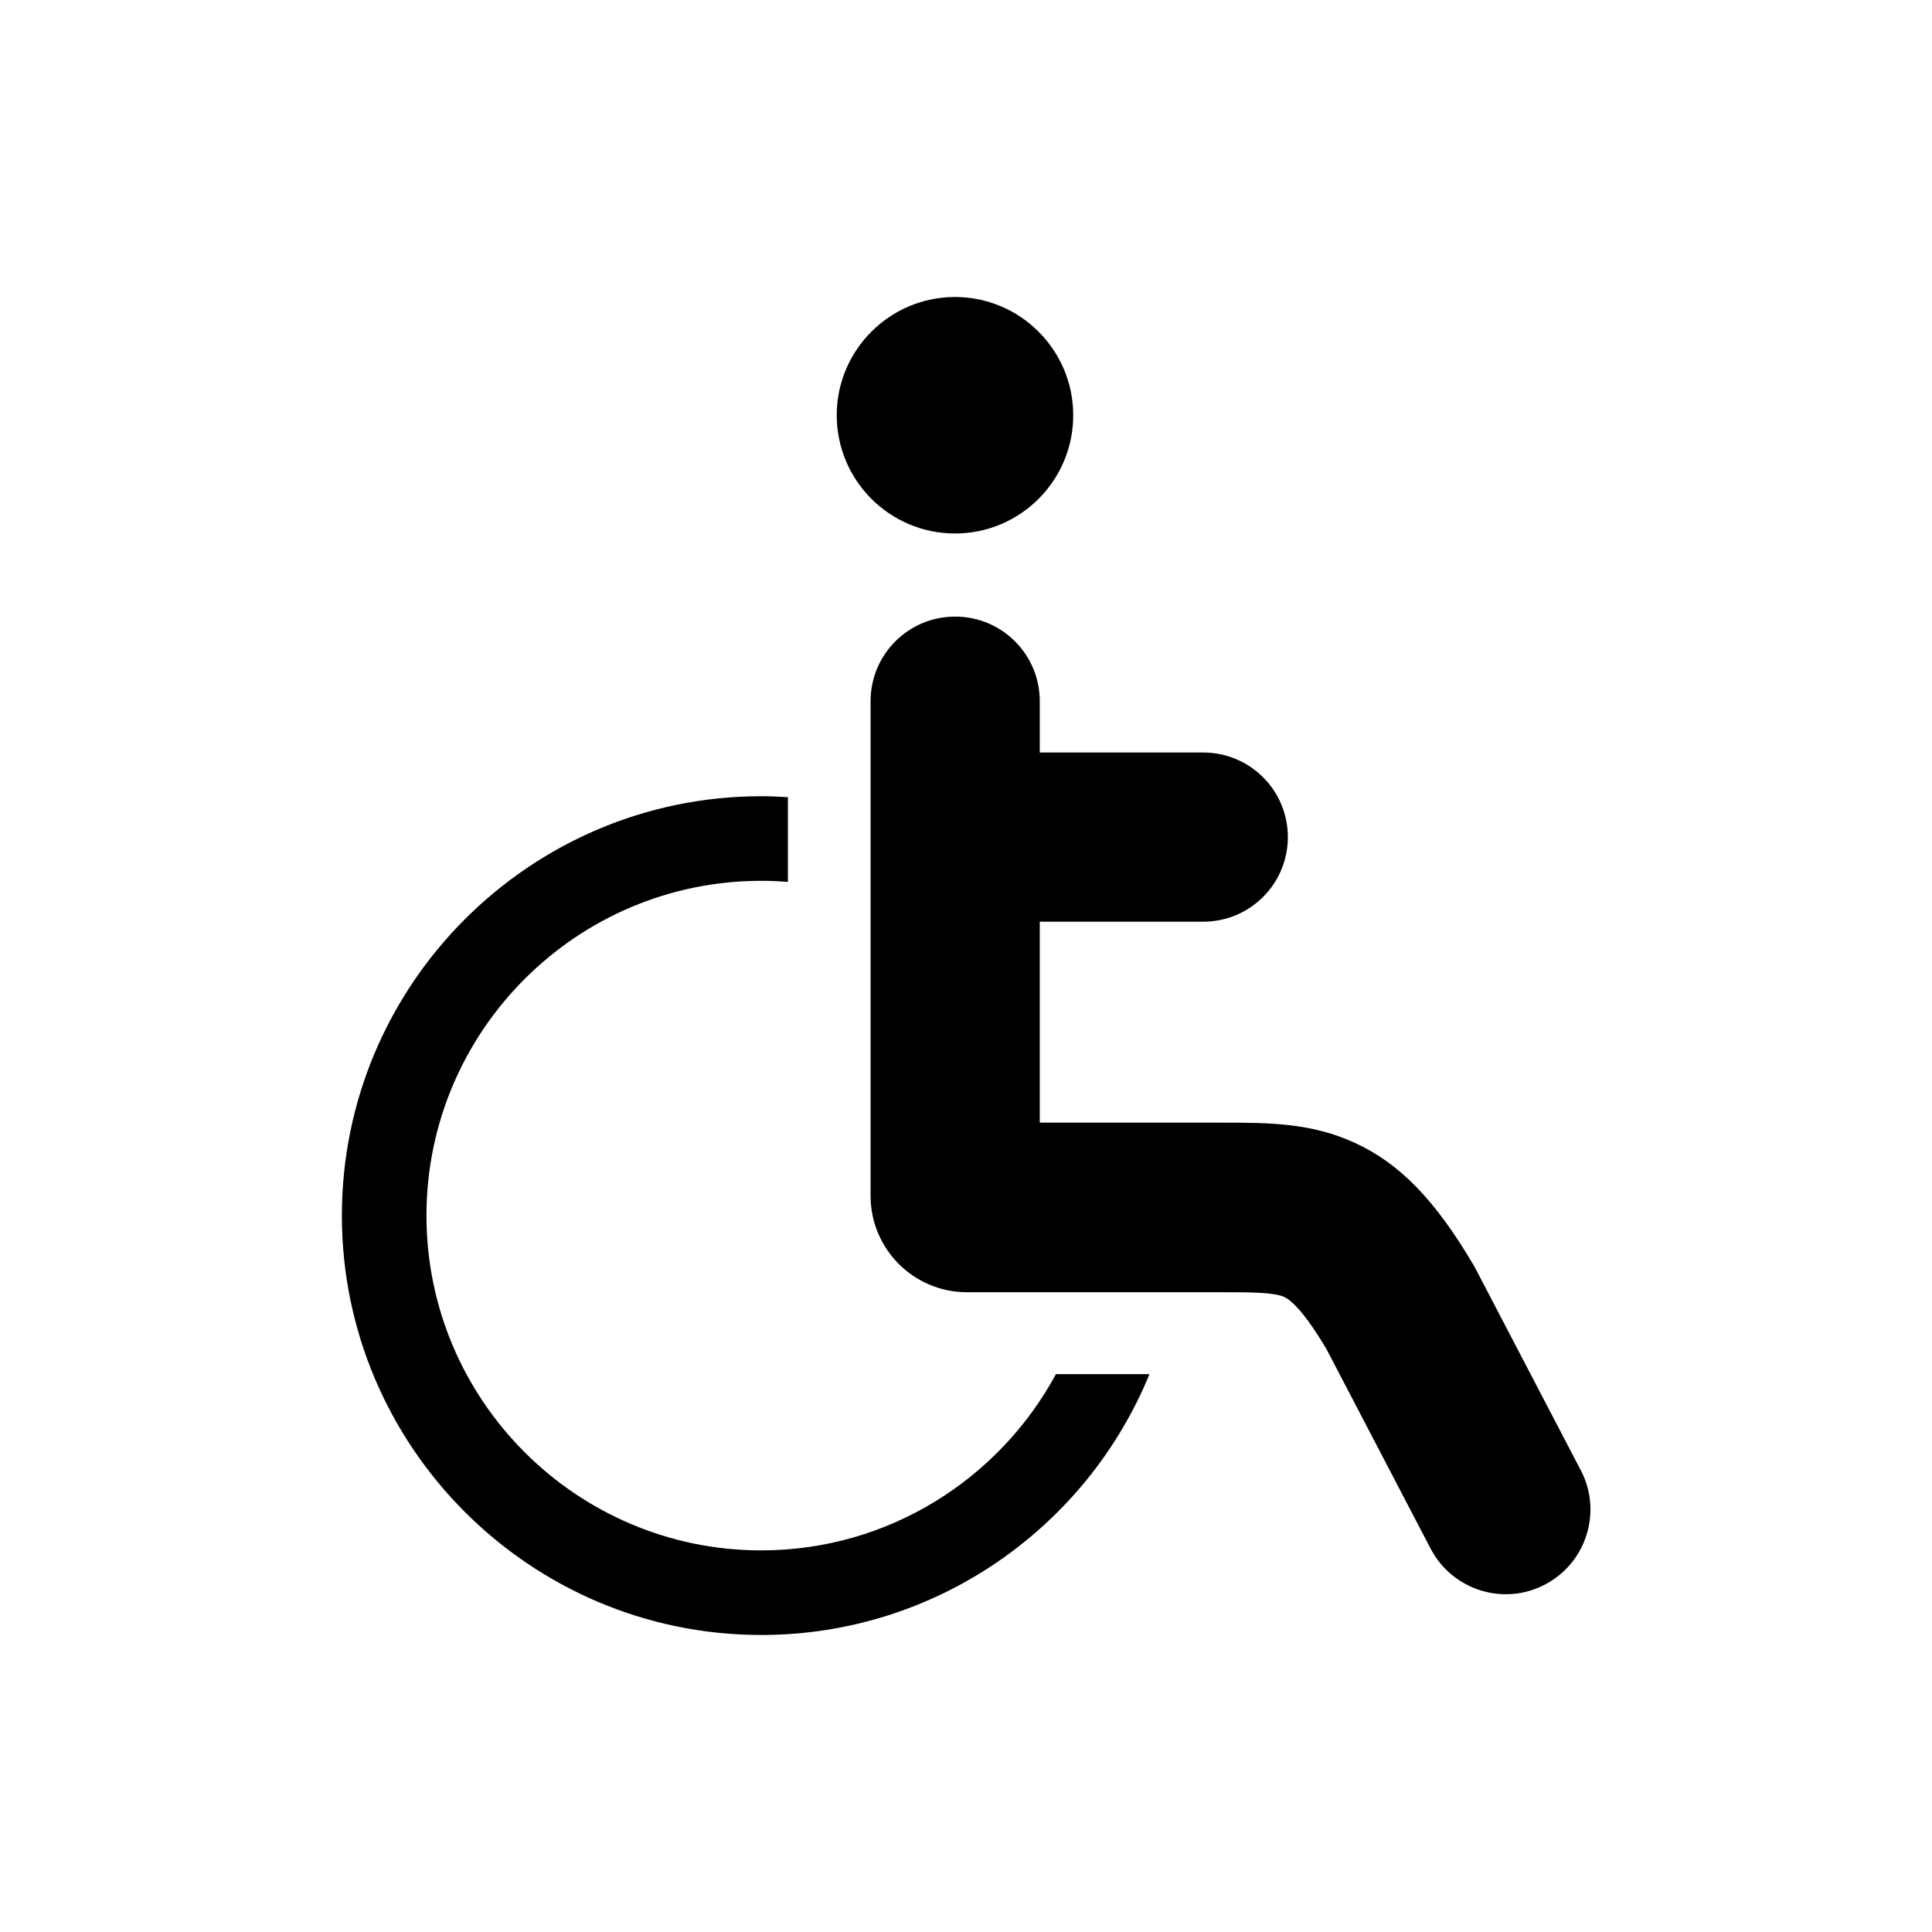 <?xml version="1.0" encoding="UTF-8"?>
<!-- Uploaded to: SVG Find, www.svgrepo.com, Generator: SVG Find Mixer Tools -->
<svg fill="#000000" width="800px" height="800px" version="1.1" viewBox="144 144 512 512" xmlns="http://www.w3.org/2000/svg">
 <g>
  <path d="m562.88 533.56-28.164-53.957-0.301-0.504c-10.125-17.129-19.496-26.754-31.285-32.195-11.688-5.391-22.871-5.391-35.871-5.391h-47.711v-53.254h43.328c12.395 0 22.418-10.027 22.418-22.418 0-12.395-10.027-22.418-22.418-22.418h-43.328v-13.602c0-12.395-10.027-22.418-22.418-22.418-12.395 0-22.418 10.027-22.418 22.418v131.09c0 14.105 11.438 25.543 25.543 25.543h67.059c8.012 0 14.309 0 17.027 1.258 1.863 0.855 5.34 3.981 11.184 13.805l27.609 52.898c5.742 10.984 19.297 15.266 30.277 9.523 10.984-5.742 15.266-19.297 9.523-30.277z"/>
  <path d="m345.74 554.87c-48.918 0-88.723-39.801-88.723-88.723 0-48.918 39.801-88.723 88.723-88.723 2.367 0 4.734 0.102 7.055 0.301v-22.469c-2.316-0.152-4.684-0.25-7.055-0.25-61.262 0-111.14 49.879-111.14 111.14 0 61.262 49.879 111.14 111.14 111.14 46.402 0 86.301-28.617 102.88-69.121h-24.789c-15.012 27.762-44.387 46.703-78.09 46.703z"/>
  <path d="m397.08 285.38c17.332 0 31.336-14.055 31.336-31.336s-14.055-31.336-31.336-31.336-31.336 14.055-31.336 31.336 14.055 31.336 31.336 31.336z"/>
 </g>
</svg>